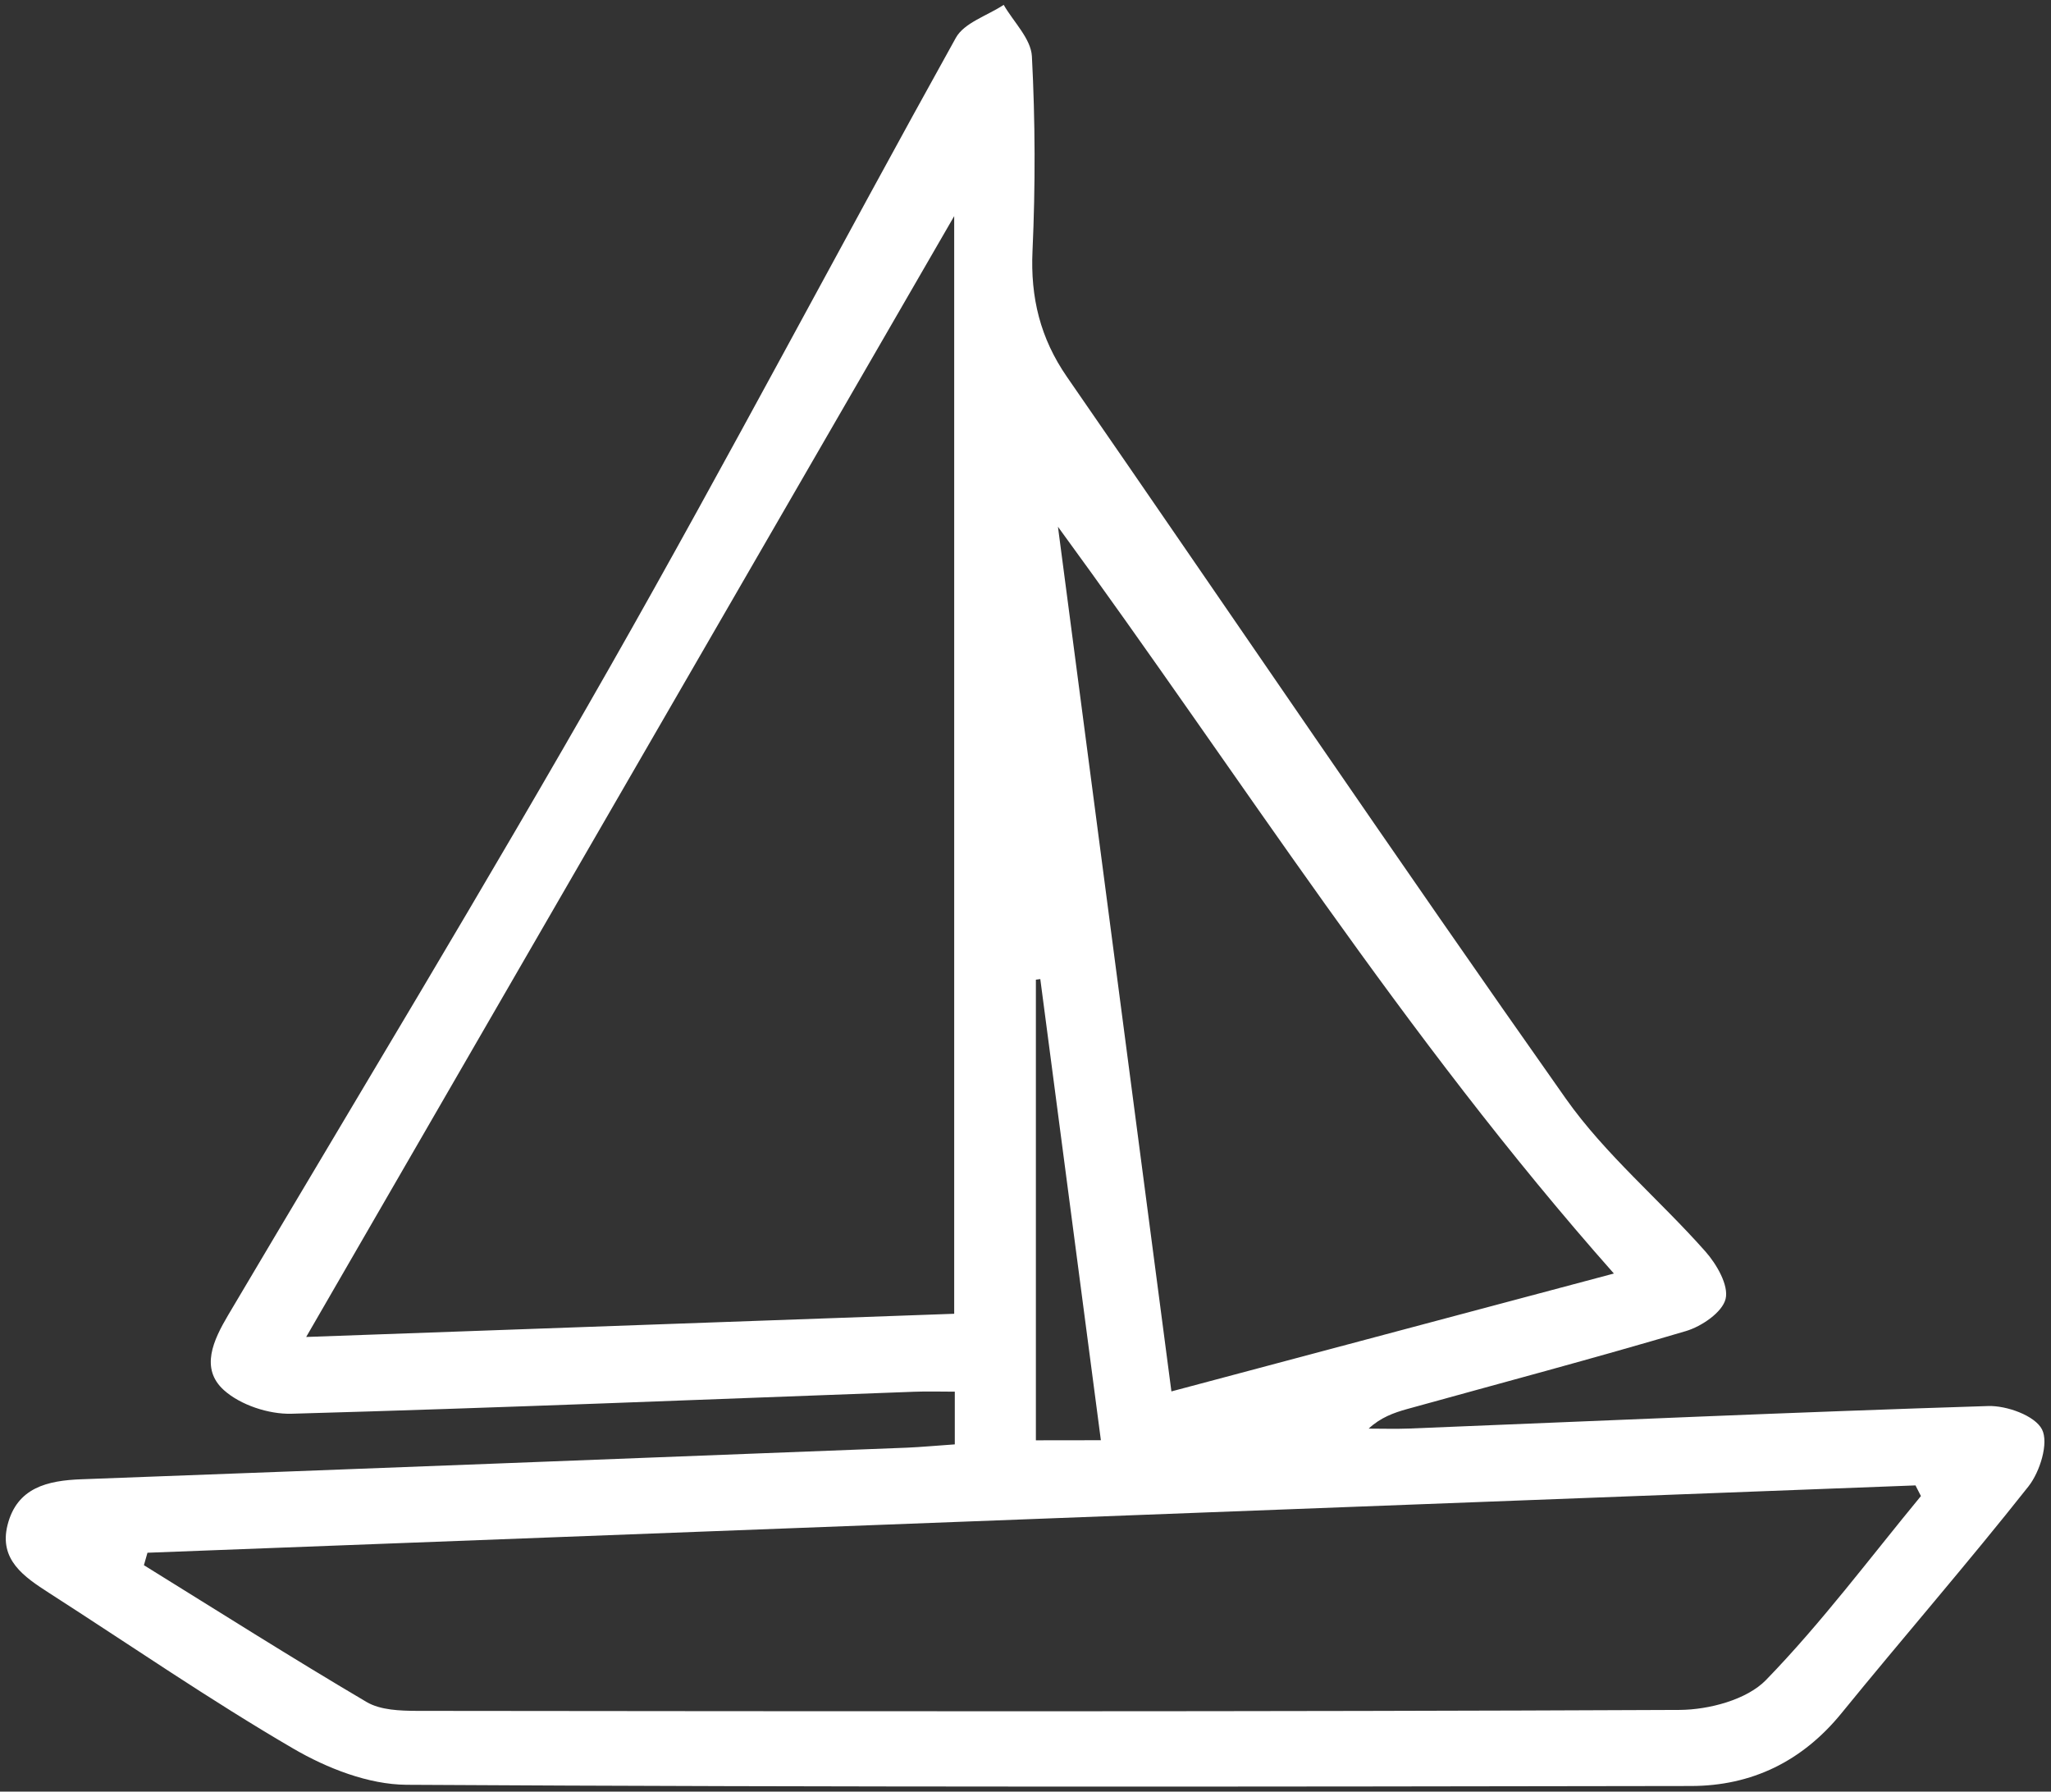<svg width="237" height="207" viewBox="0 0 237 207" fill="none" xmlns="http://www.w3.org/2000/svg">
<rect x="0" y="0" width="237" height="207" fill="#333333" stroke="none"/>
<path d="M110.33 166.88C110.33 164.78 110.33 163.15 110.33 160.79C108.75 160.79 107.17 160.74 105.6 160.8C81.63 161.68 57.66 162.67 33.68 163.34C31.05 163.41 27.78 162.33 25.87 160.61C23.1 158.11 24.66 154.83 26.36 151.95C41.12 127.01 56.16 102.22 70.49 77.04C84.16 53.02 97.02 28.54 110.45 4.37C111.42 2.62 114.1 1.81 115.98 0.56C117.12 2.54 119.13 4.47 119.24 6.51C119.63 13.99 119.65 21.51 119.31 28.99C119.06 34.39 120.21 39.08 123.28 43.53C142.5 71.33 161.46 99.32 180.94 126.94C185.5 133.4 191.79 138.63 197.08 144.61C198.37 146.07 199.78 148.51 199.4 150.07C199.02 151.62 196.63 153.25 194.81 153.79C184.12 156.96 173.34 159.82 162.59 162.8C161.05 163.23 159.54 163.77 158.15 165.06C159.71 165.06 161.27 165.11 162.83 165.05C185.13 164.15 207.43 163.15 229.73 162.45C231.88 162.38 235.15 163.56 235.96 165.15C236.76 166.71 235.73 170.04 234.4 171.73C227.38 180.61 219.94 189.16 212.79 197.94C208.26 203.5 202.43 206.34 195.41 206.35C145.93 206.43 96.45 206.5 46.97 206.21C42.58 206.18 37.79 204.3 33.91 202.04C24.28 196.43 15.07 190.08 5.68 184.05C2.79 182.19 -0.14 180.22 0.87 176.2C1.96 171.87 5.48 171.05 9.44 170.91C41.24 169.73 73.03 168.49 104.82 167.26C106.47 167.19 108.11 167.03 110.33 166.88ZM110.26 24.97C85.28 68.17 60.52 111 35.38 154.47C60.68 153.56 85.35 152.68 110.26 151.79C110.26 109.29 110.26 67.28 110.26 24.97ZM221.97 172.85C221.76 172.44 221.55 172.03 221.34 171.62C153.24 174.21 85.14 176.81 17.04 179.4C16.9 179.88 16.77 180.36 16.63 180.84C25.19 186.14 33.7 191.54 42.37 196.65C43.97 197.59 46.24 197.66 48.21 197.67C96.83 197.72 145.46 197.78 194.08 197.56C197.48 197.54 201.86 196.38 204.07 194.1C210.51 187.47 216.07 180 221.97 172.85ZM122.25 60.86C126.58 93.84 130.9 126.82 135.36 160.76C152.77 156.12 169.31 151.72 186.49 147.14C162.17 119.69 143.33 89.68 122.25 60.86ZM127.21 166.4C124.81 148.16 122.51 130.64 120.21 113.12C120.04 113.14 119.87 113.16 119.7 113.19C119.7 130.89 119.7 148.59 119.7 166.41C122.09 166.4 124.18 166.4 127.21 166.4Z" fill="white"/>
</svg>
